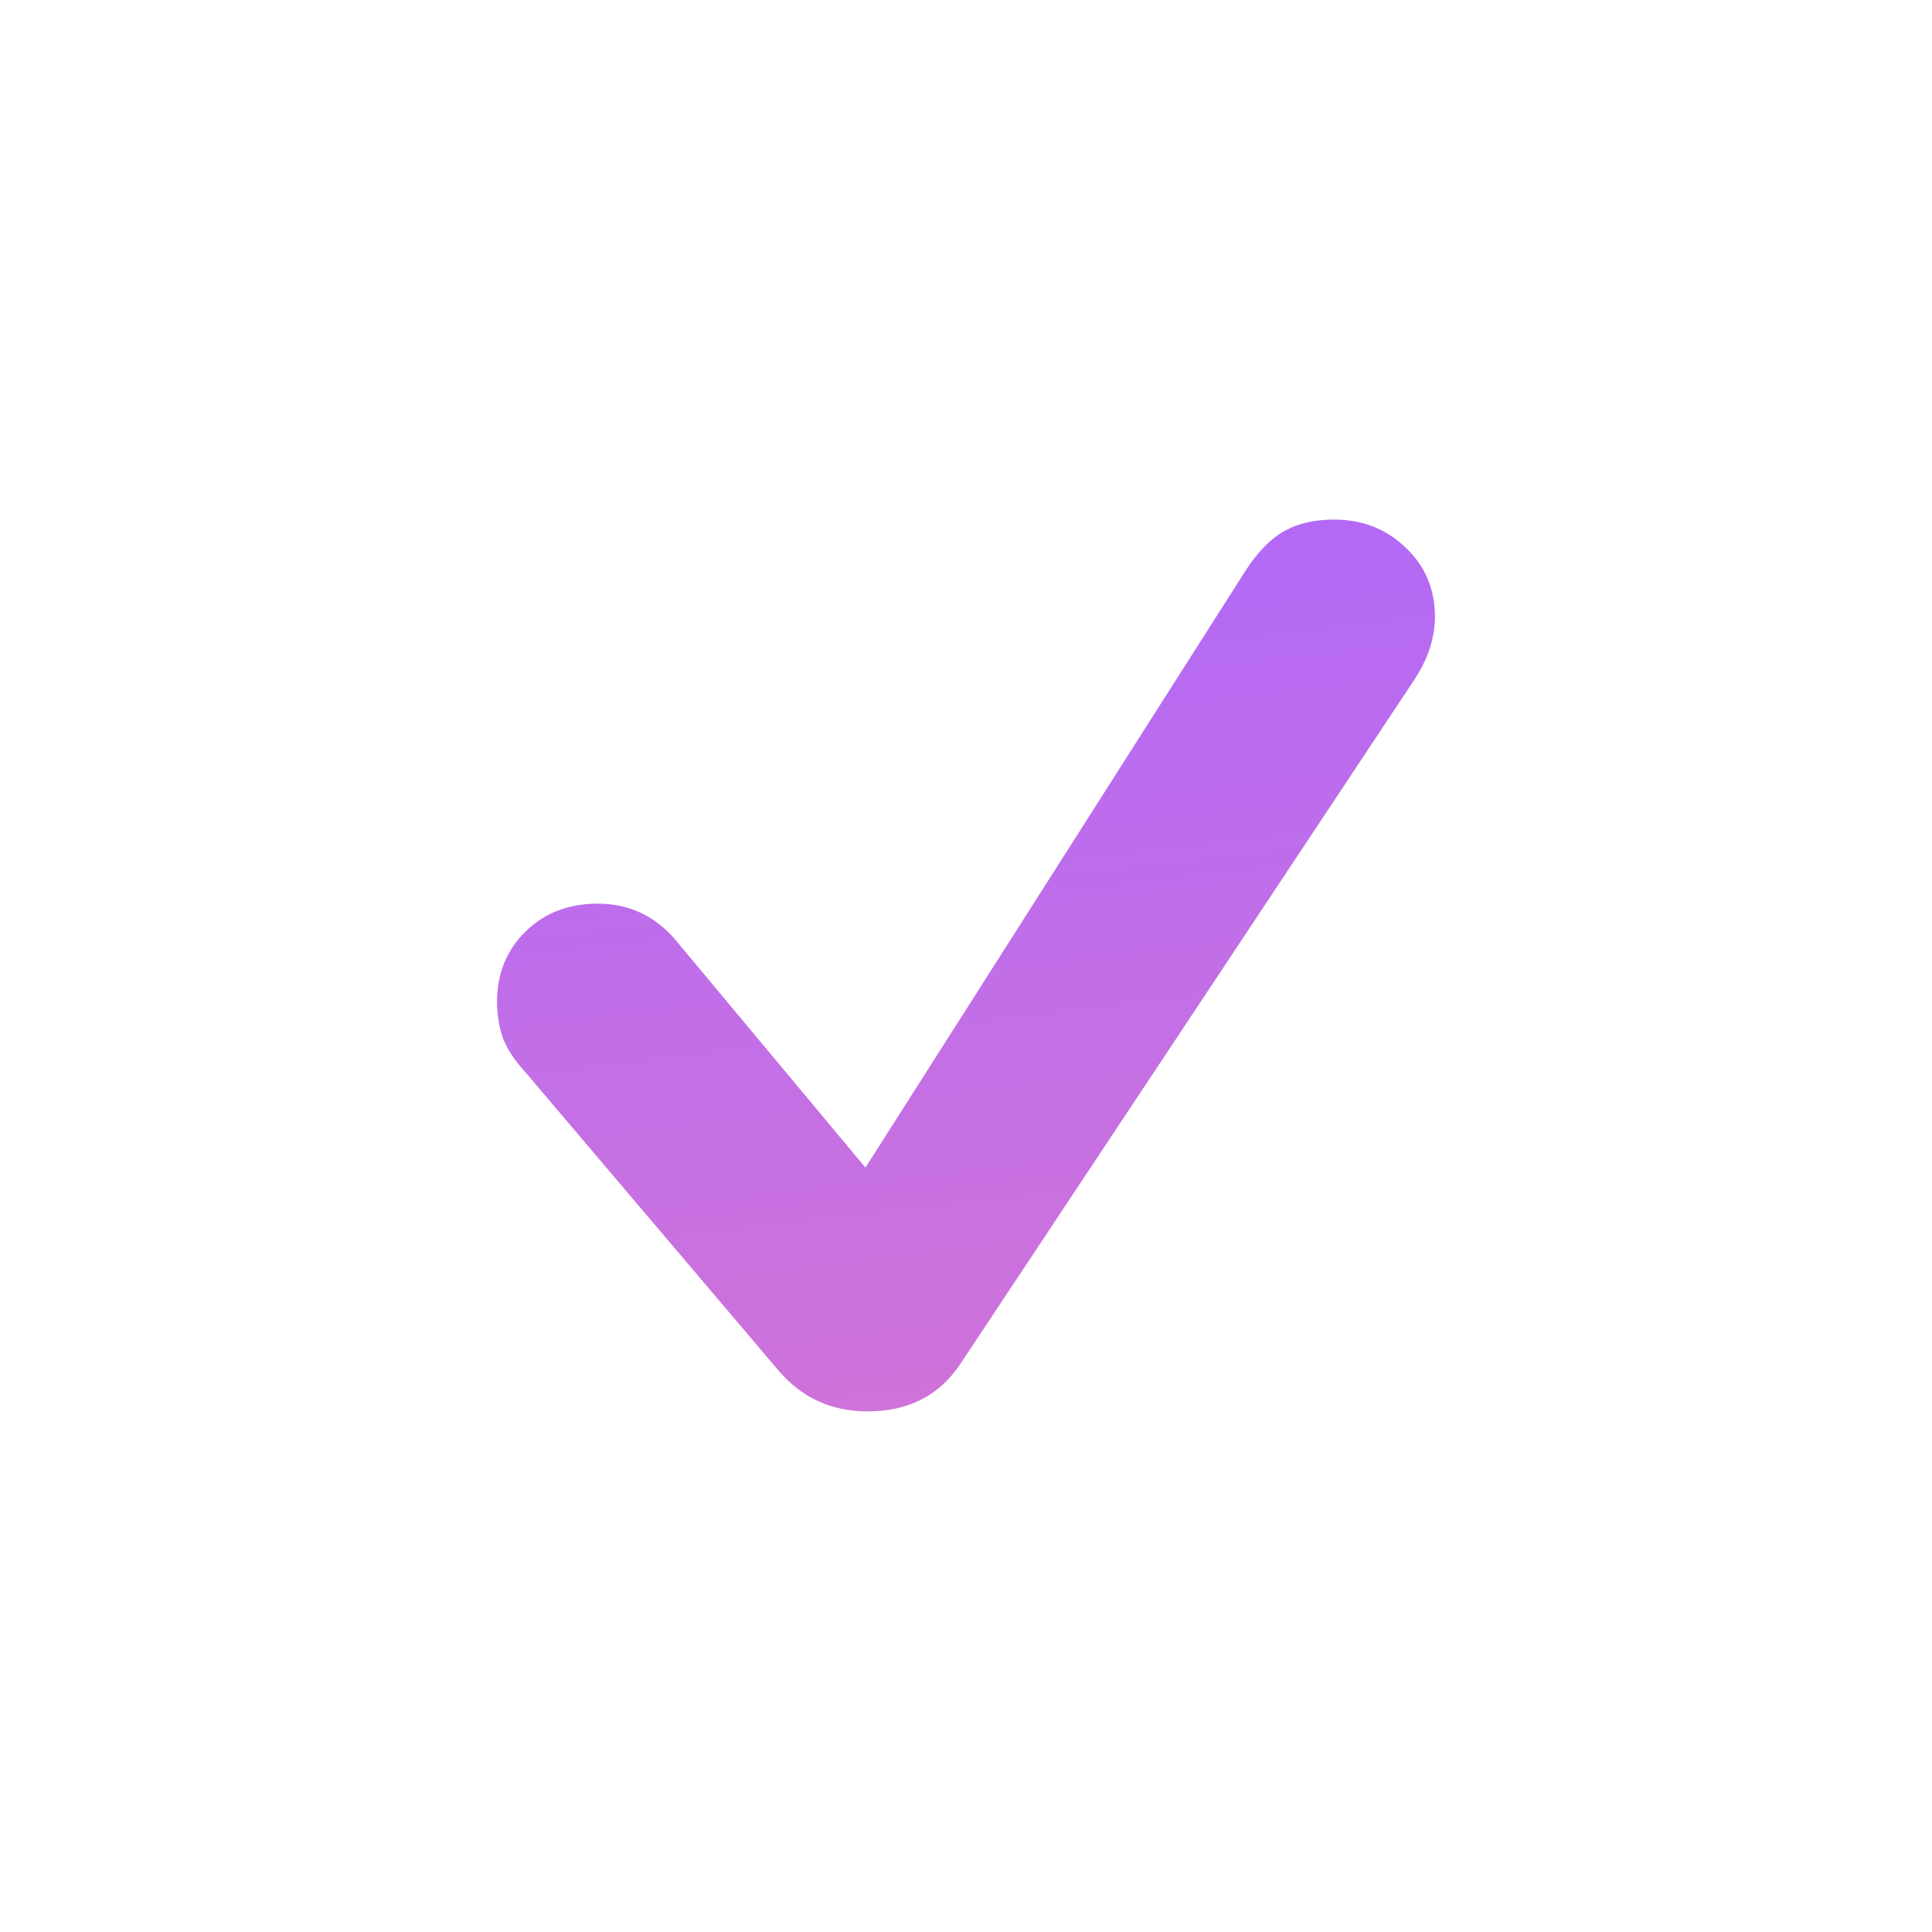 <?xml version="1.0" encoding="UTF-8"?> <svg xmlns="http://www.w3.org/2000/svg" width="100" height="100" viewBox="0 0 100 100" fill="none"><path d="M44.897 73.053C43.035 73.053 41.503 72.35 40.301 70.945L27.225 55.533C26.649 54.907 26.251 54.306 26.031 53.73C25.828 53.138 25.727 52.512 25.727 51.852C25.727 50.396 26.217 49.185 27.199 48.221C28.181 47.256 29.425 46.773 30.932 46.773C32.54 46.773 33.877 47.391 34.943 48.627L44.795 60.434L64.473 29.533C65.099 28.568 65.759 27.891 66.453 27.502C67.164 27.096 68.027 26.893 69.043 26.893C70.516 26.893 71.751 27.375 72.75 28.34C73.766 29.288 74.273 30.49 74.273 31.945C74.273 32.47 74.18 33.02 73.994 33.596C73.808 34.154 73.52 34.721 73.131 35.297L49.695 70.615C48.612 72.24 47.012 73.053 44.897 73.053Z" fill="url(#paint0_linear_15677_15071)"></path><defs><linearGradient id="paint0_linear_15677_15071" x1="79.167" y1="10.417" x2="92.03" y2="119.373" gradientUnits="userSpaceOnUse"><stop stop-color="#A966FF"></stop><stop offset="1" stop-color="#F17EB8"></stop></linearGradient></defs></svg> 